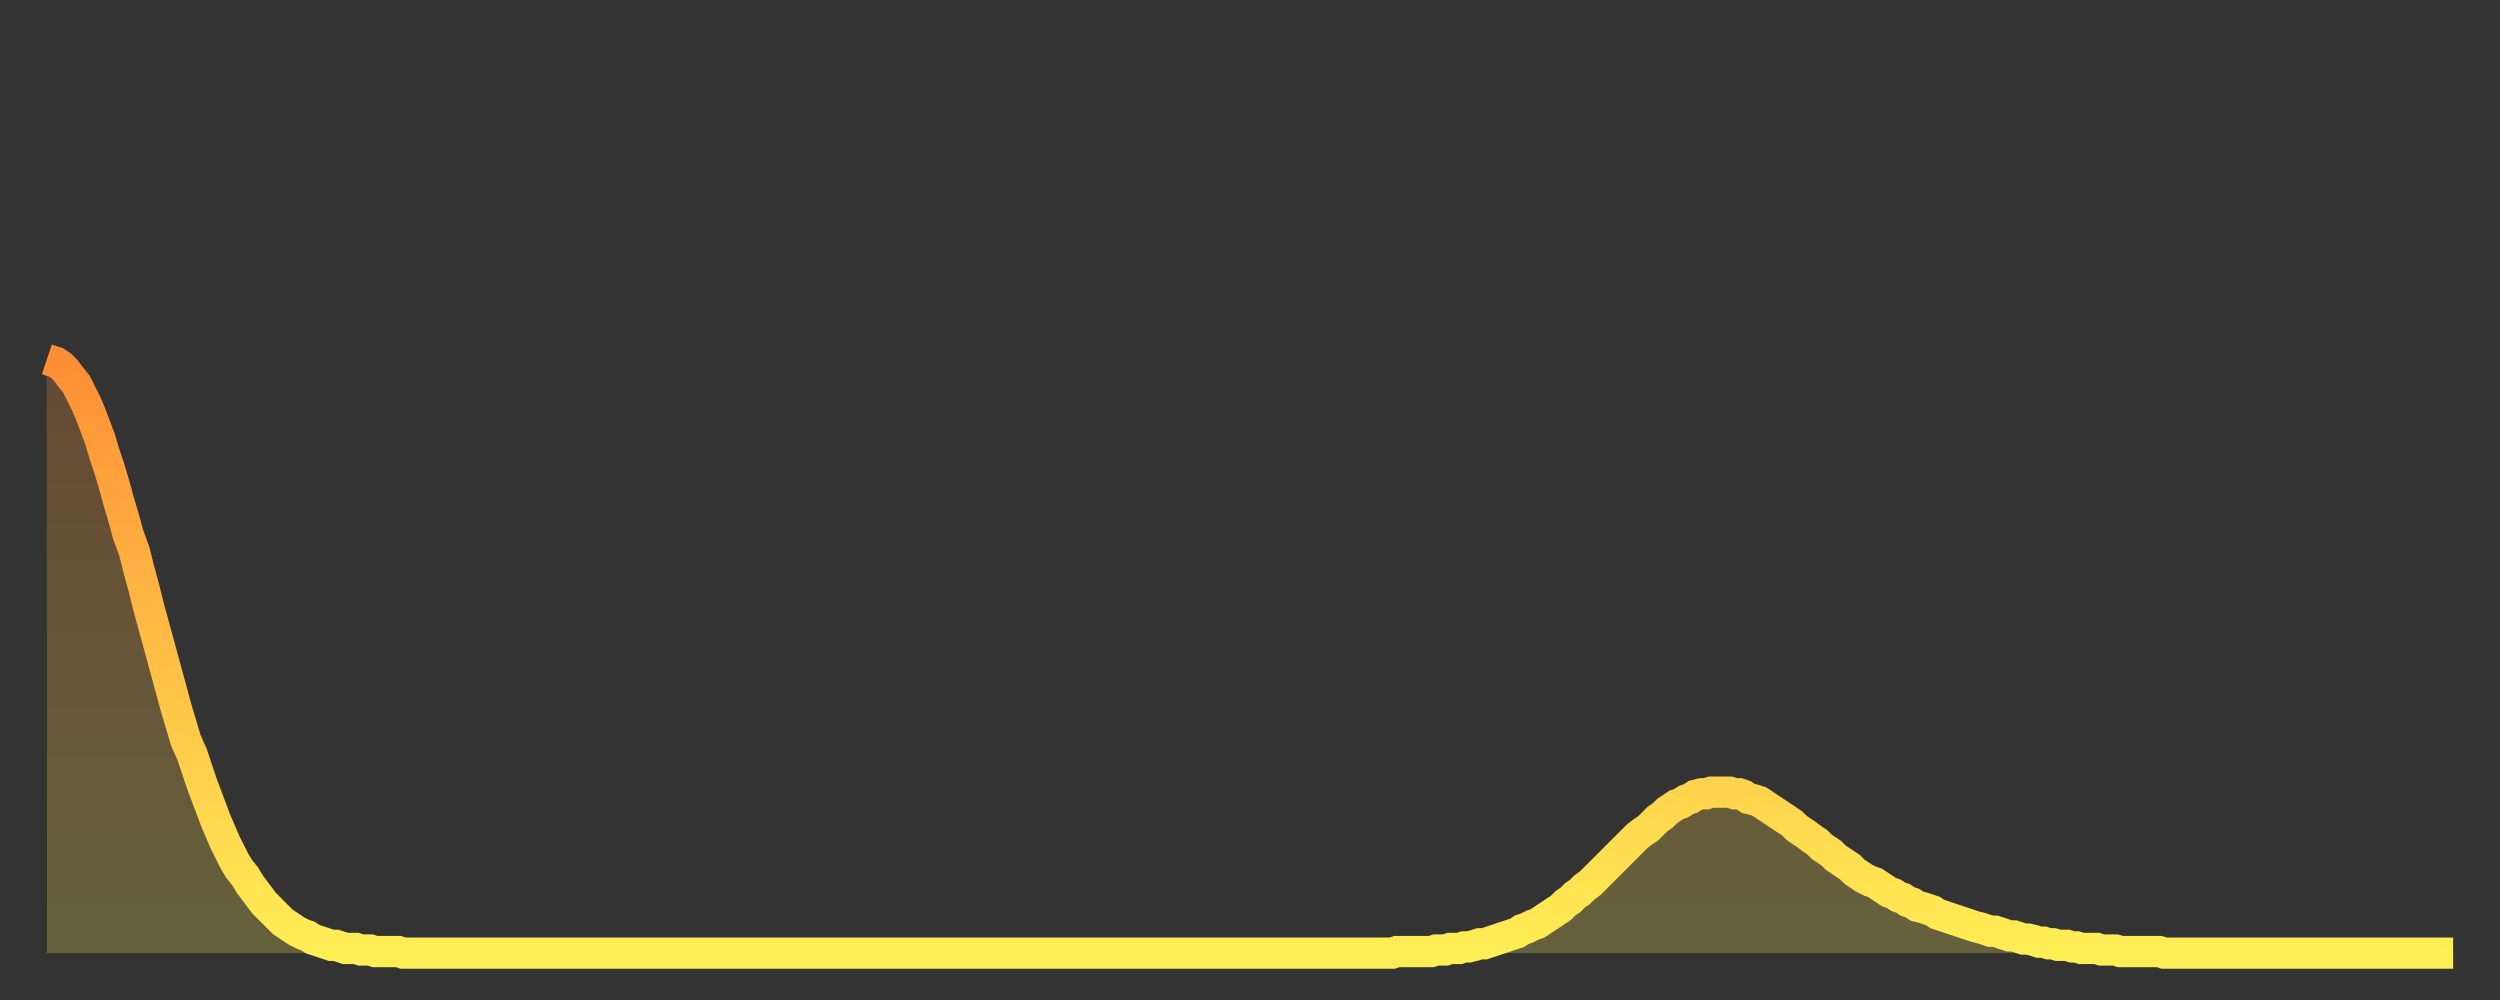 <?xml version="1.0" encoding="utf-8" ?>
<svg baseProfile="full" height="64" version="1.1" width="160" xmlns="http://www.w3.org/2000/svg" xmlns:ev="http://www.w3.org/2001/xml-events" xmlns:xlink="http://www.w3.org/1999/xlink"><rect width="100%" height="100%" fill="#333333" stroke="none"/><defs><linearGradient id="id882970" x1="0" x2="0" y1="0" y2="1"><stop offset="0%" stop-color="#ff8e35" /><stop offset="50%" stop-color="#ffbe45" /><stop offset="100%" stop-color="#ffee55" /></linearGradient></defs><g transform="translate(3,3)"><g><path d="M 0.0 20.0 0.3 20.1 0.6 20.2 0.9 20.4 1.2 20.7 1.5 21.1 1.9 21.6 2.2 22.2 2.5 22.8 2.8 23.5 3.1 24.3 3.4 25.1 3.7 26.1 4.0 27.0 4.3 28.0 4.6 29.1 4.9 30.1 5.2 31.2 5.6 32.3 5.9 33.5 6.2 34.6 6.5 35.8 6.8 36.9 7.1 38.0 7.4 39.1 7.7 40.2 8.0 41.3 8.3 42.4 8.6 43.4 8.9 44.4 9.3 45.3 9.6 46.2 9.9 47.1 10.2 47.9 10.5 48.7 10.8 49.5 11.1 50.2 11.4 50.9 11.7 51.5 12.0 52.1 12.3 52.6 12.7 53.1 13.0 53.6 13.3 54.0 13.6 54.4 13.9 54.8 14.2 55.1 14.5 55.4 14.8 55.7 15.1 56.0 15.4 56.2 15.7 56.4 16.0 56.6 16.4 56.8 16.7 56.9 17.0 57.1 17.3 57.2 17.6 57.3 17.9 57.4 18.2 57.5 18.5 57.5 18.8 57.6 19.1 57.7 19.4 57.7 19.8 57.7 20.1 57.8 20.4 57.8 20.7 57.8 21.0 57.9 21.3 57.9 21.6 57.9 21.9 57.9 22.2 57.9 22.5 57.9 22.8 58.0 23.1 58.0 23.5 58.0 23.8 58.0 24.1 58.0 24.4 58.0 24.7 58.0 25.0 58.0 25.3 58.0 25.6 58.0 25.9 58.0 26.2 58.0 26.5 58.0 26.8 58.0 27.2 58.0 27.5 58.0 27.8 58.0 28.1 58.0 28.4 58.0 28.7 58.0 29.0 58.0 29.3 58.0 29.6 58.0 29.9 58.0 30.2 58.0 30.6 58.0 30.9 58.0 31.2 58.0 31.5 58.0 31.8 58.0 32.1 58.0 32.4 58.0 32.7 58.0 33.0 58.0 33.3 58.0 33.6 58.0 33.9 58.0 34.3 58.0 34.6 58.0 34.9 58.0 35.2 58.0 35.5 58.0 35.8 58.0 36.1 58.0 36.4 58.0 36.7 58.0 37.0 58.0 37.3 58.0 37.7 58.0 38.0 58.0 38.3 58.0 38.6 58.0 38.9 58.0 39.2 58.0 39.5 58.0 39.8 58.0 40.1 58.0 40.4 58.0 40.7 58.0 41.0 58.0 41.4 58.0 41.7 58.0 42.0 58.0 42.3 58.0 42.6 58.0 42.9 58.0 43.2 58.0 43.5 58.0 43.8 58.0 44.1 58.0 44.4 58.0 44.7 58.0 45.1 58.0 45.4 58.0 45.7 58.0 46.0 58.0 46.3 58.0 46.6 58.0 46.9 58.0 47.2 58.0 47.5 58.0 47.8 58.0 48.1 58.0 48.5 58.0 48.8 58.0 49.1 58.0 49.4 58.0 49.7 58.0 50.0 58.0 50.3 58.0 50.6 58.0 50.9 58.0 51.2 58.0 51.5 58.0 51.8 58.0 52.2 58.0 52.5 58.0 52.8 58.0 53.1 58.0 53.4 58.0 53.7 58.0 54.0 58.0 54.3 58.0 54.6 58.0 54.9 58.0 55.2 58.0 55.6 58.0 55.9 58.0 56.2 58.0 56.5 58.0 56.8 58.0 57.1 58.0 57.4 58.0 57.7 58.0 58.0 58.0 58.3 58.0 58.6 58.0 58.9 58.0 59.3 58.0 59.6 58.0 59.9 58.0 60.2 58.0 60.5 58.0 60.8 58.0 61.1 58.0 61.4 58.0 61.7 58.0 62.0 58.0 62.3 58.0 62.6 58.0 63.0 58.0 63.3 58.0 63.6 58.0 63.9 58.0 64.2 58.0 64.5 58.0 64.8 58.0 65.1 58.0 65.4 58.0 65.7 58.0 66.0 58.0 66.4 58.0 66.7 58.0 67.0 58.0 67.3 58.0 67.6 58.0 67.9 58.0 68.2 58.0 68.5 58.0 68.8 58.0 69.1 58.0 69.4 58.0 69.7 58.0 70.1 58.0 70.4 58.0 70.7 58.0 71.0 58.0 71.3 58.0 71.6 58.0 71.9 58.0 72.2 58.0 72.5 58.0 72.8 58.0 73.1 58.0 73.5 58.0 73.8 58.0 74.1 58.0 74.4 58.0 74.7 58.0 75.0 58.0 75.3 58.0 75.6 58.0 75.9 58.0 76.2 58.0 76.5 58.0 76.8 58.0 77.2 58.0 77.5 58.0 77.8 58.0 78.1 58.0 78.4 58.0 78.7 58.0 79.0 58.0 79.3 58.0 79.6 58.0 79.9 58.0 80.2 58.0 80.5 58.0 80.9 58.0 81.2 58.0 81.5 58.0 81.8 58.0 82.1 58.0 82.4 58.0 82.7 58.0 83.0 58.0 83.3 58.0 83.6 58.0 83.9 58.0 84.3 58.0 84.6 58.0 84.9 58.0 85.2 58.0 85.5 58.0 85.8 58.0 86.1 58.0 86.4 57.9 86.7 57.9 87.0 57.9 87.3 57.9 87.6 57.9 88.0 57.9 88.3 57.9 88.6 57.9 88.9 57.8 89.2 57.8 89.5 57.8 89.8 57.7 90.1 57.7 90.4 57.7 90.7 57.6 91.0 57.6 91.4 57.5 91.7 57.4 92.0 57.4 92.3 57.3 92.6 57.2 92.9 57.1 93.2 57.0 93.5 56.9 93.8 56.8 94.1 56.7 94.4 56.5 94.7 56.4 95.1 56.2 95.4 56.1 95.7 55.9 96.0 55.7 96.3 55.5 96.6 55.3 96.9 55.1 97.2 54.8 97.5 54.6 97.8 54.3 98.1 54.1 98.4 53.8 98.8 53.5 99.1 53.2 99.4 52.9 99.7 52.6 100.0 52.3 100.3 52.0 100.6 51.7 100.9 51.4 101.2 51.1 101.5 50.8 101.8 50.5 102.2 50.2 102.5 50.0 102.8 49.7 103.1 49.4 103.4 49.2 103.7 48.9 104.0 48.7 104.3 48.5 104.6 48.4 104.9 48.2 105.2 48.1 105.5 47.9 105.9 47.8 106.2 47.8 106.5 47.7 106.8 47.7 107.1 47.7 107.4 47.7 107.7 47.7 108.0 47.8 108.3 47.8 108.6 47.9 108.9 48.1 109.3 48.2 109.6 48.3 109.9 48.5 110.2 48.7 110.5 48.9 110.8 49.1 111.1 49.3 111.4 49.5 111.7 49.7 112.0 50.0 112.3 50.2 112.6 50.4 113.0 50.7 113.3 50.9 113.6 51.2 113.9 51.4 114.2 51.6 114.5 51.9 114.8 52.1 115.1 52.3 115.4 52.5 115.7 52.8 116.0 53.0 116.3 53.2 116.7 53.4 117.0 53.5 117.3 53.7 117.6 53.9 117.9 54.1 118.2 54.2 118.5 54.4 118.8 54.5 119.1 54.7 119.4 54.8 119.7 55.0 120.1 55.1 120.4 55.2 120.7 55.3 121.0 55.5 121.3 55.6 121.6 55.7 121.9 55.8 122.2 55.9 122.5 56.0 122.8 56.1 123.1 56.2 123.4 56.3 123.8 56.4 124.1 56.5 124.4 56.6 124.7 56.6 125.0 56.7 125.3 56.8 125.6 56.9 125.9 56.9 126.2 57.0 126.5 57.1 126.8 57.1 127.2 57.2 127.5 57.3 127.8 57.3 128.1 57.4 128.4 57.4 128.7 57.5 129.0 57.5 129.3 57.5 129.6 57.6 129.9 57.6 130.2 57.7 130.5 57.7 130.9 57.7 131.2 57.7 131.5 57.8 131.8 57.8 132.1 57.8 132.4 57.8 132.7 57.9 133.0 57.9 133.3 57.9 133.6 57.9 133.9 57.9 134.2 57.9 134.6 57.9 134.9 57.9 135.2 57.9 135.5 58.0 135.8 58.0 136.1 58.0 136.4 58.0 136.7 58.0 137.0 58.0 137.3 58.0 137.6 58.0 138.0 58.0 138.3 58.0 138.6 58.0 138.9 58.0 139.2 58.0 139.5 58.0 139.8 58.0 140.1 58.0 140.4 58.0 140.7 58.0 141.0 58.0 141.3 58.0 141.7 58.0 142.0 58.0 142.3 58.0 142.6 58.0 142.9 58.0 143.2 58.0 143.5 58.0 143.8 58.0 144.1 58.0 144.4 58.0 144.7 58.0 145.1 58.0 145.4 58.0 145.7 58.0 146.0 58.0 146.3 58.0 146.6 58.0 146.9 58.0 147.2 58.0 147.5 58.0 147.8 58.0 148.1 58.0 148.4 58.0 148.8 58.0 149.1 58.0 149.4 58.0 149.7 58.0 150.0 58.0 150.3 58.0 150.6 58.0 150.9 58.0 151.2 58.0 151.5 58.0 151.8 58.0 152.1 58.0 152.5 58.0 152.8 58.0 153.1 58.0 153.4 58.0 153.7 58.0 154.0 58.0" fill="none" id="graph-curve" opacity="1" stroke="url(#id882970)" stroke-width="2" /><path d="M 0 58 L 0.0 20.0 0.3 20.1 0.6 20.2 0.9 20.4 1.2 20.7 1.5 21.1 1.9 21.6 2.2 22.2 2.5 22.8 2.8 23.5 3.1 24.3 3.4 25.1 3.7 26.1 4.0 27.0 4.3 28.0 4.6 29.1 4.9 30.1 5.2 31.2 5.6 32.3 5.9 33.5 6.2 34.6 6.5 35.8 6.8 36.9 7.1 38.0 7.4 39.1 7.7 40.2 8.0 41.3 8.3 42.4 8.6 43.4 8.9 44.4 9.3 45.3 9.6 46.2 9.9 47.1 10.2 47.9 10.5 48.7 10.8 49.5 11.1 50.2 11.4 50.9 11.7 51.5 12.0 52.1 12.3 52.6 12.7 53.1 13.0 53.6 13.3 54.0 13.6 54.4 13.9 54.8 14.2 55.1 14.5 55.4 14.8 55.7 15.1 56.0 15.4 56.2 15.7 56.4 16.0 56.6 16.4 56.8 16.7 56.9 17.0 57.1 17.3 57.2 17.6 57.3 17.9 57.4 18.2 57.5 18.5 57.5 18.8 57.6 19.1 57.7 19.4 57.7 19.8 57.7 20.1 57.8 20.4 57.8 20.7 57.8 21.0 57.9 21.3 57.9 21.6 57.9 21.9 57.9 22.2 57.9 22.5 57.9 22.8 58.0 23.1 58.0 23.5 58.0 23.8 58.0 24.1 58.0 24.4 58.0 24.7 58.0 25.0 58.0 25.3 58.0 25.6 58.0 25.9 58.0 26.2 58.0 26.5 58.0 26.8 58.0 27.2 58.0 27.5 58.0 27.8 58.0 28.1 58.0 28.4 58.0 28.7 58.0 29.0 58.0 29.3 58.0 29.6 58.0 29.9 58.0 30.2 58.0 30.6 58.0 30.9 58.0 31.2 58.0 31.5 58.0 31.8 58.0 32.1 58.0 32.4 58.0 32.7 58.0 33.0 58.0 33.3 58.0 33.6 58.0 33.9 58.0 34.3 58.0 34.6 58.0 34.9 58.0 35.2 58.0 35.5 58.0 35.8 58.0 36.1 58.0 36.4 58.0 36.7 58.0 37.0 58.0 37.3 58.0 37.7 58.0 38.0 58.0 38.3 58.0 38.6 58.0 38.9 58.0 39.2 58.0 39.5 58.0 39.8 58.0 40.1 58.0 40.4 58.0 40.7 58.0 41.0 58.0 41.4 58.0 41.7 58.0 42.0 58.0 42.3 58.0 42.6 58.0 42.9 58.0 43.2 58.0 43.5 58.0 43.8 58.0 44.1 58.0 44.4 58.0 44.7 58.0 45.1 58.0 45.4 58.0 45.7 58.0 46.0 58.0 46.3 58.0 46.6 58.0 46.9 58.0 47.2 58.0 47.5 58.0 47.8 58.0 48.1 58.0 48.5 58.0 48.8 58.0 49.1 58.0 49.4 58.0 49.7 58.0 50.0 58.0 50.3 58.0 50.6 58.0 50.9 58.0 51.2 58.0 51.5 58.0 51.8 58.0 52.2 58.0 52.5 58.0 52.8 58.0 53.1 58.0 53.4 58.0 53.7 58.0 54.0 58.0 54.3 58.0 54.6 58.0 54.9 58.0 55.2 58.0 55.6 58.0 55.9 58.0 56.2 58.0 56.5 58.0 56.8 58.0 57.1 58.0 57.4 58.0 57.7 58.0 58.0 58.0 58.3 58.0 58.6 58.0 58.9 58.0 59.3 58.0 59.6 58.0 59.9 58.0 60.2 58.0 60.5 58.0 60.8 58.0 61.1 58.0 61.4 58.0 61.7 58.0 62.0 58.0 62.3 58.0 62.6 58.0 63.0 58.0 63.3 58.0 63.6 58.0 63.9 58.0 64.2 58.0 64.5 58.0 64.8 58.0 65.1 58.0 65.4 58.0 65.7 58.0 66.0 58.0 66.4 58.0 66.7 58.0 67.0 58.0 67.3 58.0 67.6 58.0 67.9 58.0 68.2 58.0 68.5 58.0 68.8 58.0 69.1 58.0 69.4 58.0 69.7 58.0 70.1 58.0 70.4 58.0 70.7 58.0 71.0 58.0 71.3 58.0 71.6 58.0 71.9 58.0 72.2 58.0 72.5 58.0 72.8 58.0 73.1 58.0 73.5 58.0 73.8 58.0 74.1 58.0 74.4 58.0 74.7 58.0 75.0 58.0 75.3 58.0 75.6 58.0 75.9 58.0 76.2 58.0 76.5 58.0 76.8 58.0 77.2 58.0 77.5 58.0 77.8 58.0 78.1 58.0 78.4 58.0 78.7 58.0 79.0 58.0 79.3 58.0 79.6 58.0 79.9 58.0 80.2 58.0 80.5 58.0 80.9 58.0 81.2 58.0 81.5 58.0 81.8 58.0 82.1 58.0 82.4 58.0 82.7 58.0 83.0 58.0 83.3 58.0 83.6 58.0 83.9 58.0 84.3 58.0 84.6 58.0 84.9 58.0 85.2 58.0 85.5 58.0 85.8 58.0 86.1 58.0 86.4 57.9 86.7 57.9 87.0 57.9 87.3 57.9 87.6 57.9 88.0 57.9 88.3 57.9 88.6 57.9 88.9 57.8 89.2 57.8 89.5 57.8 89.8 57.7 90.1 57.7 90.4 57.7 90.7 57.6 91.0 57.6 91.4 57.5 91.7 57.4 92.0 57.4 92.3 57.3 92.6 57.2 92.9 57.1 93.2 57.0 93.5 56.9 93.8 56.8 94.1 56.7 94.4 56.5 94.7 56.4 95.1 56.2 95.4 56.1 95.7 55.9 96.0 55.7 96.3 55.5 96.6 55.3 96.9 55.1 97.2 54.8 97.5 54.6 97.8 54.3 98.1 54.1 98.4 53.8 98.8 53.5 99.1 53.2 99.4 52.9 99.7 52.6 100.0 52.3 100.3 52.0 100.6 51.7 100.9 51.4 101.2 51.1 101.5 50.8 101.8 50.5 102.2 50.2 102.5 50.0 102.8 49.7 103.1 49.4 103.4 49.2 103.7 48.9 104.0 48.7 104.3 48.5 104.6 48.4 104.9 48.2 105.2 48.1 105.5 47.9 105.9 47.8 106.2 47.8 106.5 47.7 106.8 47.7 107.1 47.7 107.4 47.7 107.7 47.7 108.0 47.8 108.3 47.8 108.6 47.9 108.9 48.1 109.3 48.2 109.6 48.3 109.9 48.5 110.2 48.7 110.5 48.9 110.8 49.1 111.1 49.3 111.4 49.5 111.7 49.7 112.0 50.0 112.3 50.2 112.6 50.4 113.0 50.7 113.3 50.9 113.6 51.2 113.9 51.4 114.2 51.6 114.5 51.9 114.8 52.1 115.1 52.3 115.4 52.5 115.7 52.8 116.0 53.0 116.3 53.2 116.7 53.4 117.0 53.5 117.3 53.7 117.6 53.9 117.9 54.1 118.2 54.2 118.5 54.4 118.8 54.5 119.1 54.7 119.4 54.8 119.7 55.0 120.1 55.1 120.4 55.2 120.7 55.3 121.0 55.5 121.3 55.6 121.6 55.7 121.9 55.8 122.2 55.9 122.5 56.0 122.8 56.1 123.1 56.2 123.4 56.3 123.8 56.4 124.1 56.5 124.4 56.6 124.7 56.6 125.0 56.7 125.3 56.8 125.6 56.9 125.9 56.9 126.2 57.0 126.5 57.1 126.8 57.1 127.2 57.2 127.5 57.3 127.8 57.3 128.1 57.4 128.4 57.4 128.7 57.5 129.0 57.5 129.3 57.5 129.6 57.6 129.9 57.6 130.2 57.7 130.5 57.7 130.9 57.7 131.2 57.7 131.5 57.8 131.8 57.8 132.1 57.8 132.4 57.8 132.7 57.9 133.0 57.9 133.3 57.9 133.6 57.9 133.9 57.9 134.2 57.9 134.6 57.9 134.9 57.9 135.2 57.9 135.5 58.0 135.8 58.0 136.1 58.0 136.4 58.0 136.7 58.0 137.0 58.0 137.3 58.0 137.6 58.0 138.0 58.0 138.3 58.0 138.6 58.0 138.9 58.0 139.2 58.0 139.5 58.0 139.8 58.0 140.1 58.0 140.4 58.0 140.7 58.0 141.0 58.0 141.3 58.0 141.7 58.0 142.0 58.0 142.3 58.0 142.6 58.0 142.9 58.0 143.2 58.0 143.5 58.0 143.8 58.0 144.1 58.0 144.4 58.0 144.7 58.0 145.1 58.0 145.4 58.0 145.7 58.0 146.0 58.0 146.3 58.0 146.6 58.0 146.9 58.0 147.2 58.0 147.5 58.0 147.8 58.0 148.1 58.0 148.4 58.0 148.8 58.0 149.1 58.0 149.4 58.0 149.7 58.0 150.0 58.0 150.3 58.0 150.6 58.0 150.9 58.0 151.2 58.0 151.5 58.0 151.8 58.0 152.1 58.0 152.5 58.0 152.8 58.0 153.1 58.0 153.4 58.0 153.7 58.0 154.0 58.0 154 58" fill="url(#id882970)" fill-opacity=".25" id="graph-shadow" /></g></g></svg>